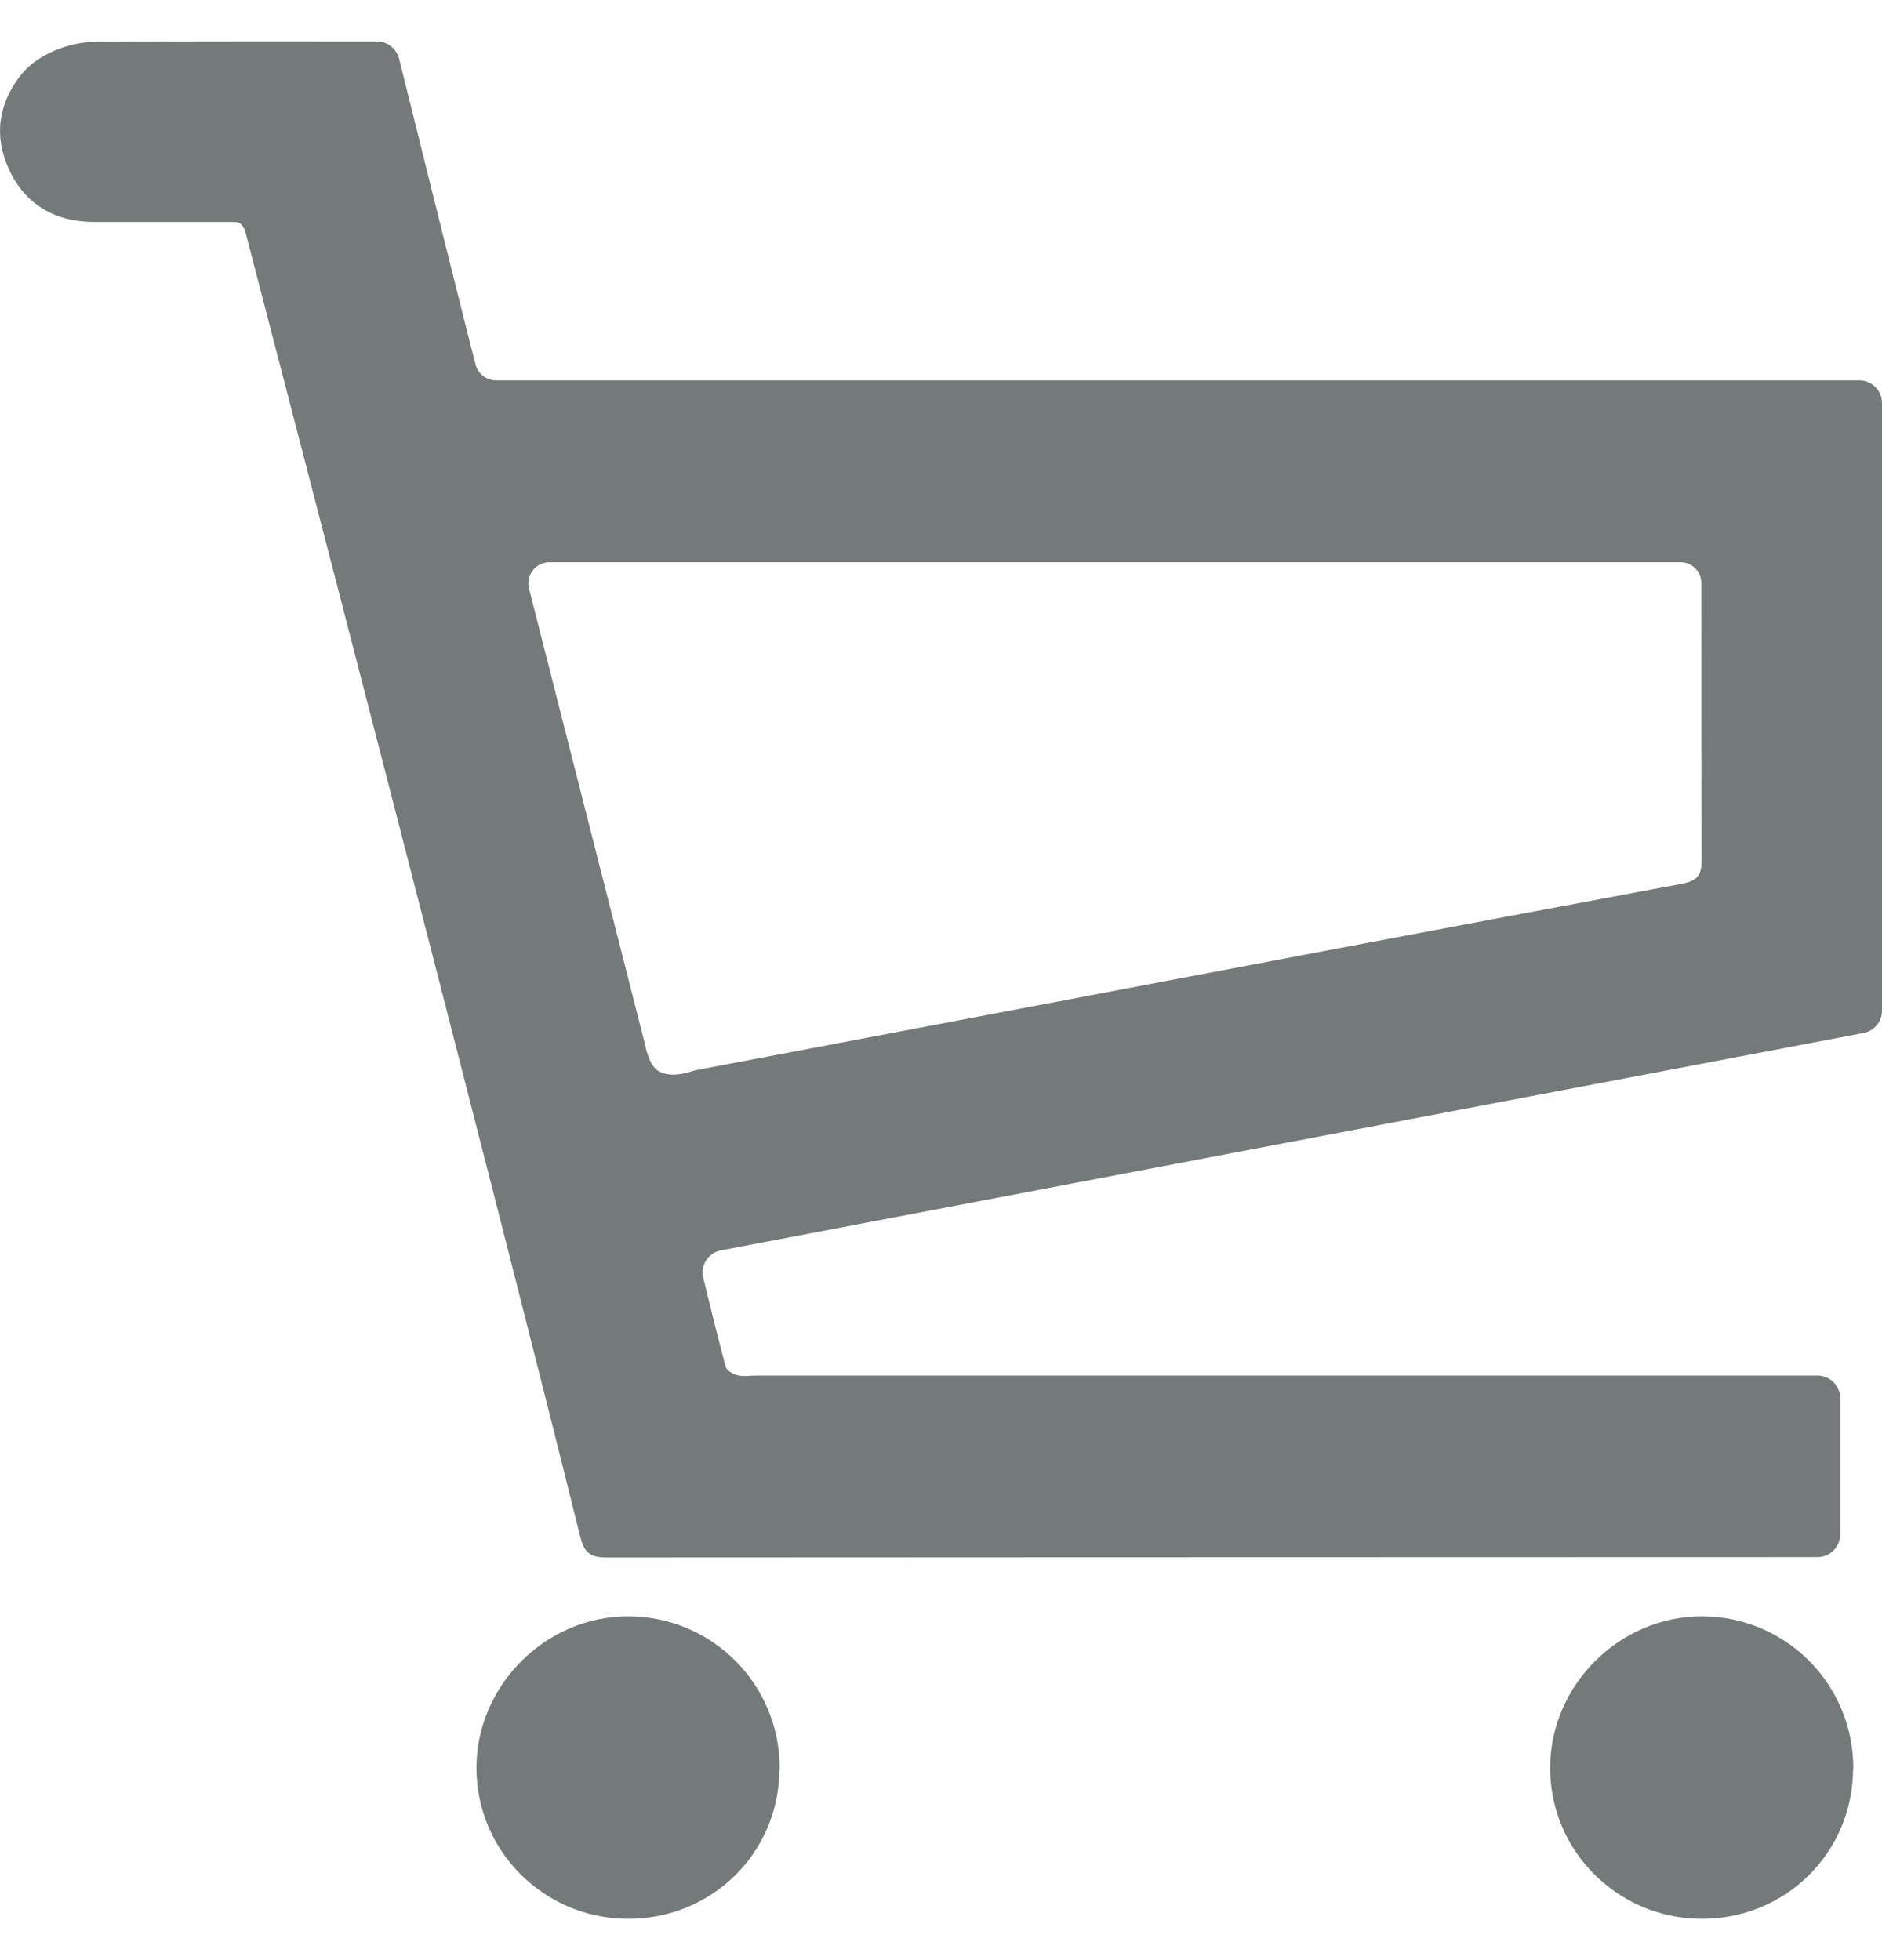 <svg width="24" height="25" viewBox="0 0 24 25" fill="none" xmlns="http://www.w3.org/2000/svg">
<g id="Warenkorb">
<path id="Vector" d="M6.066 4.653C6.098 4.77 6.204 4.851 6.326 4.851H23.71C23.87 4.851 24 4.98 24 5.14V12.891C24 13.03 23.901 13.149 23.765 13.175C18.918 14.097 14.071 15.018 9.195 15.947C9.032 15.978 8.928 16.139 8.968 16.3C9.063 16.685 9.154 17.059 9.254 17.431C9.266 17.479 9.345 17.525 9.403 17.54C9.48 17.559 9.565 17.544 9.647 17.544H23.177C23.337 17.544 23.467 17.674 23.467 17.833V19.571C23.467 19.73 23.337 19.86 23.177 19.86C18.242 19.86 7.746 19.865 7.746 19.865C7.543 19.865 7.456 19.822 7.401 19.605C6.25 14.955 3.346 3.789 3.124 2.937C3.122 2.93 3.089 2.861 3.048 2.841C3.022 2.828 2.95 2.831 2.935 2.831H1.206C0.707 2.831 0.321 2.612 0.114 2.159C-0.079 1.74 -0.024 1.331 0.261 0.963C0.471 0.691 0.891 0.532 1.234 0.532C2.41 0.526 4.177 0.527 4.804 0.528C4.94 0.528 5.057 0.62 5.09 0.751C5.293 1.57 5.991 4.379 6.066 4.653H6.066ZM8.404 13.665C8.583 13.762 8.819 13.66 8.88 13.648C10.098 13.418 11.168 13.215 12.399 12.981C15.415 12.408 18.43 11.835 21.448 11.272C21.662 11.231 21.701 11.147 21.701 10.957C21.694 9.785 21.699 8.61 21.696 7.438V7.436C21.696 7.29 21.577 7.171 21.431 7.171H7.007C6.831 7.171 6.703 7.336 6.746 7.506C7.187 9.236 7.96 12.277 8.22 13.299C8.232 13.347 8.273 13.593 8.404 13.665Z" fill="#747979"/>
<path id="Vector_2" d="M9.94 22.563C9.935 23.636 9.072 24.484 7.991 24.473C6.931 24.462 6.076 23.604 6.076 22.549C6.076 21.495 6.961 20.61 8.02 20.615C9.09 20.621 9.948 21.49 9.943 22.563H9.94V22.563Z" fill="#747979"/>
<path id="Vector_3" d="M23.631 22.563C23.626 23.636 22.763 24.484 21.682 24.473C20.623 24.462 19.768 23.604 19.768 22.549C19.768 21.495 20.652 20.61 21.712 20.615C22.782 20.621 23.64 21.49 23.634 22.563H23.631V22.563Z" fill="#747979"/>
</g>
</svg>
